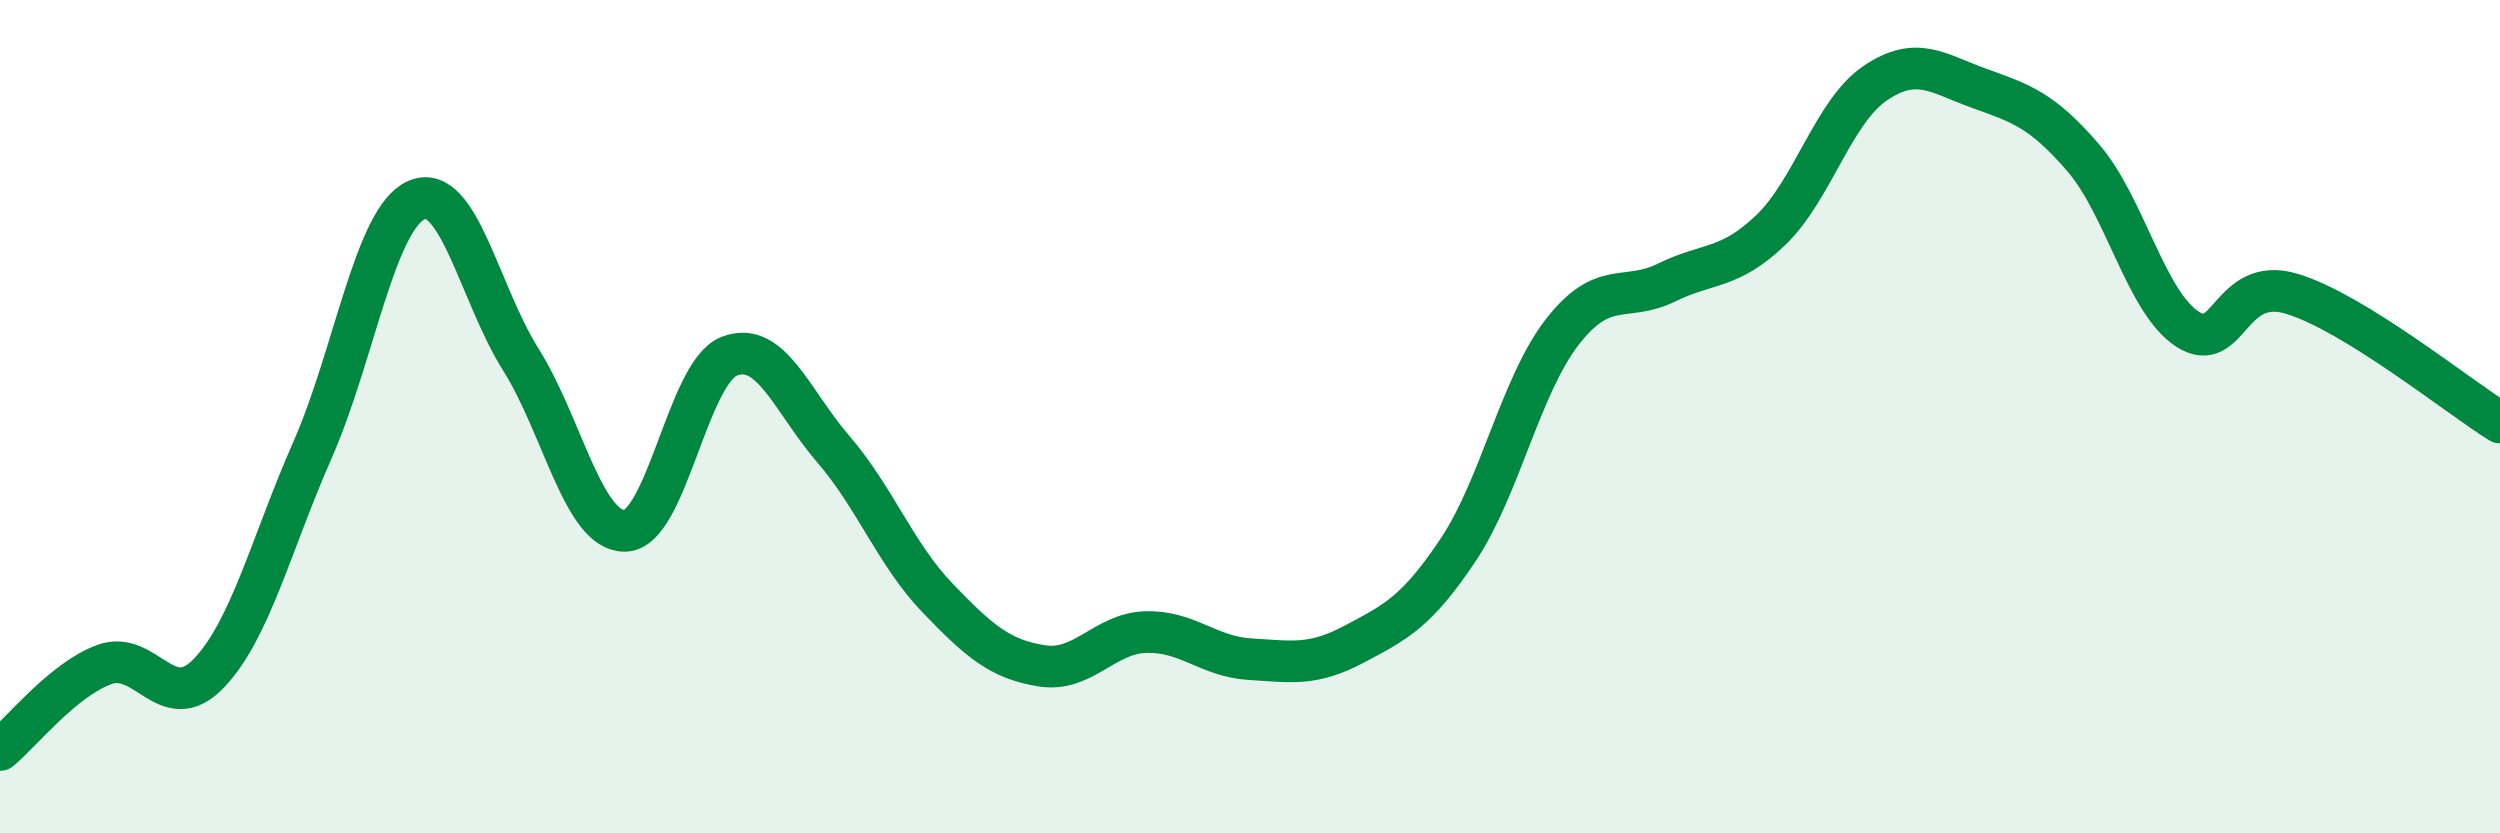 
    <svg width="60" height="20" viewBox="0 0 60 20" xmlns="http://www.w3.org/2000/svg">
      <path
        d="M 0,18 C 0.5,17.59 1.5,16.32 2.5,15.95 C 3.5,15.58 4,17.2 5,16.17 C 6,15.14 6.5,13.07 7.5,10.8 C 8.5,8.53 9,5.23 10,4.8 C 11,4.37 11.5,7.04 12.5,8.63 C 13.5,10.22 14,12.76 15,12.74 C 16,12.72 16.5,8.94 17.5,8.55 C 18.5,8.16 19,9.62 20,10.78 C 21,11.94 21.5,13.31 22.5,14.35 C 23.5,15.39 24,15.82 25,15.98 C 26,16.14 26.5,15.2 27.5,15.17 C 28.5,15.14 29,15.76 30,15.82 C 31,15.88 31.5,15.99 32.5,15.46 C 33.5,14.93 34,14.69 35,13.19 C 36,11.69 36.5,9.24 37.5,7.96 C 38.5,6.68 39,7.27 40,6.78 C 41,6.29 41.5,6.48 42.5,5.52 C 43.5,4.56 44,2.68 45,2 C 46,1.32 46.5,1.76 47.5,2.12 C 48.5,2.48 49,2.63 50,3.79 C 51,4.95 51.5,7.25 52.5,7.9 C 53.5,8.55 53.5,6.6 55,7.05 C 56.5,7.5 59,9.52 60,10.14L60 20L0 20Z"
        fill="#008740"
        opacity="0.1"
        stroke-linecap="round"
        stroke-linejoin="round"
      />
      <path
        d="M 0,18 C 0.5,17.59 1.5,16.32 2.5,15.95 C 3.5,15.58 4,17.2 5,16.17 C 6,15.14 6.5,13.07 7.5,10.8 C 8.5,8.53 9,5.23 10,4.8 C 11,4.37 11.5,7.04 12.5,8.63 C 13.5,10.22 14,12.76 15,12.74 C 16,12.72 16.5,8.94 17.5,8.55 C 18.5,8.16 19,9.62 20,10.78 C 21,11.94 21.5,13.31 22.5,14.35 C 23.5,15.39 24,15.82 25,15.98 C 26,16.14 26.5,15.2 27.5,15.17 C 28.5,15.14 29,15.76 30,15.82 C 31,15.88 31.5,15.99 32.5,15.46 C 33.5,14.93 34,14.69 35,13.19 C 36,11.69 36.5,9.24 37.5,7.96 C 38.5,6.68 39,7.27 40,6.78 C 41,6.29 41.5,6.48 42.5,5.52 C 43.5,4.56 44,2.68 45,2 C 46,1.32 46.5,1.76 47.5,2.12 C 48.5,2.48 49,2.63 50,3.79 C 51,4.95 51.5,7.25 52.5,7.9 C 53.5,8.55 53.5,6.6 55,7.05 C 56.5,7.5 59,9.52 60,10.14"
        stroke="#008740"
        stroke-width="1"
        fill="none"
        stroke-linecap="round"
        stroke-linejoin="round"
      />
    </svg>
  